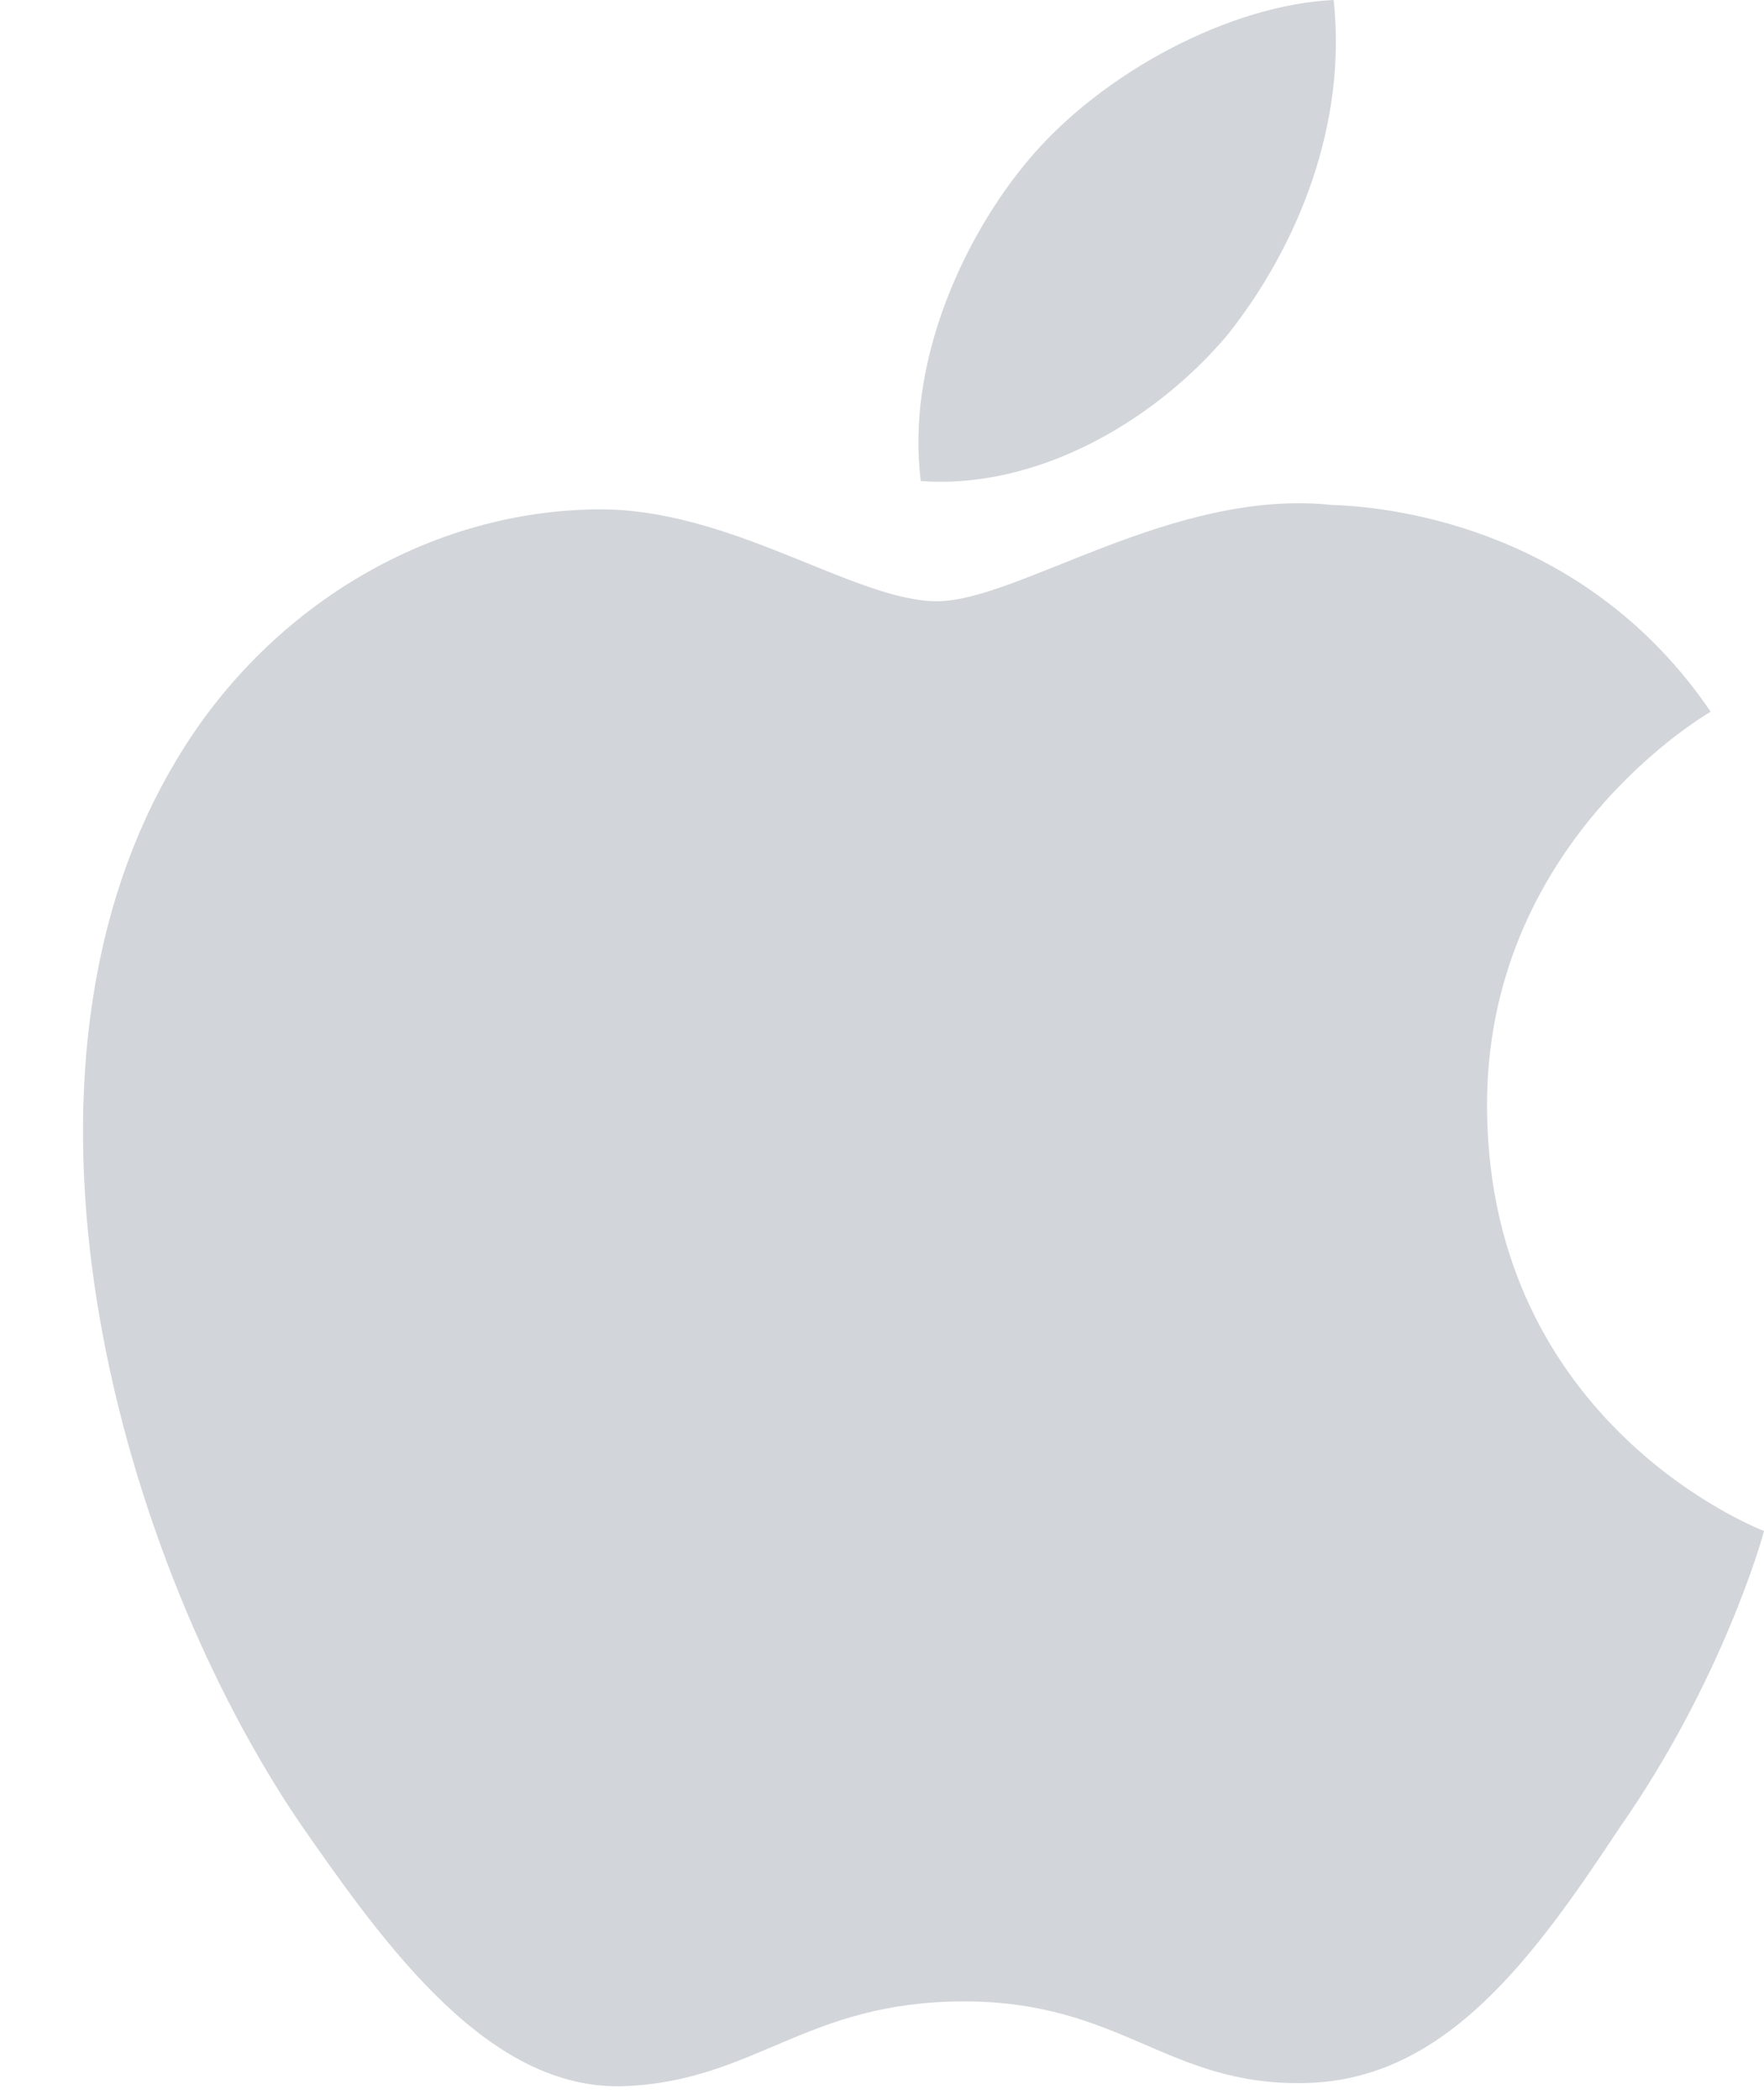<svg width="21" height="25" viewBox="0 0 21 25" fill="none" xmlns="http://www.w3.org/2000/svg">
  <path
    d="M17.703 13.207C17.675 10.07 20.247 8.543 20.365 8.472C18.908 6.328 16.65 6.035 15.857 6.011C13.96 5.81 12.12 7.157 11.154 7.157C10.169 7.157 8.681 6.031 7.078 6.064C5.015 6.096 3.084 7.302 2.026 9.175C-0.159 12.994 1.47 18.606 3.564 21.693C4.611 23.205 5.834 24.893 7.436 24.834C9.002 24.768 9.588 23.825 11.478 23.825C13.352 23.825 13.901 24.834 15.535 24.796C17.216 24.768 18.275 23.277 19.285 21.751C20.495 20.019 20.981 18.312 21 18.224C20.961 18.211 17.735 16.968 17.703 13.207Z"
    fill="#D2D5D9" />
  <path
    d="M14.618 3.981C15.46 2.917 16.037 1.469 15.877 0C14.657 0.055 13.132 0.852 12.254 1.892C11.476 2.809 10.782 4.313 10.962 5.726C12.332 5.829 13.738 5.028 14.618 3.981Z"
    fill="#D2D5D9" />
</svg>